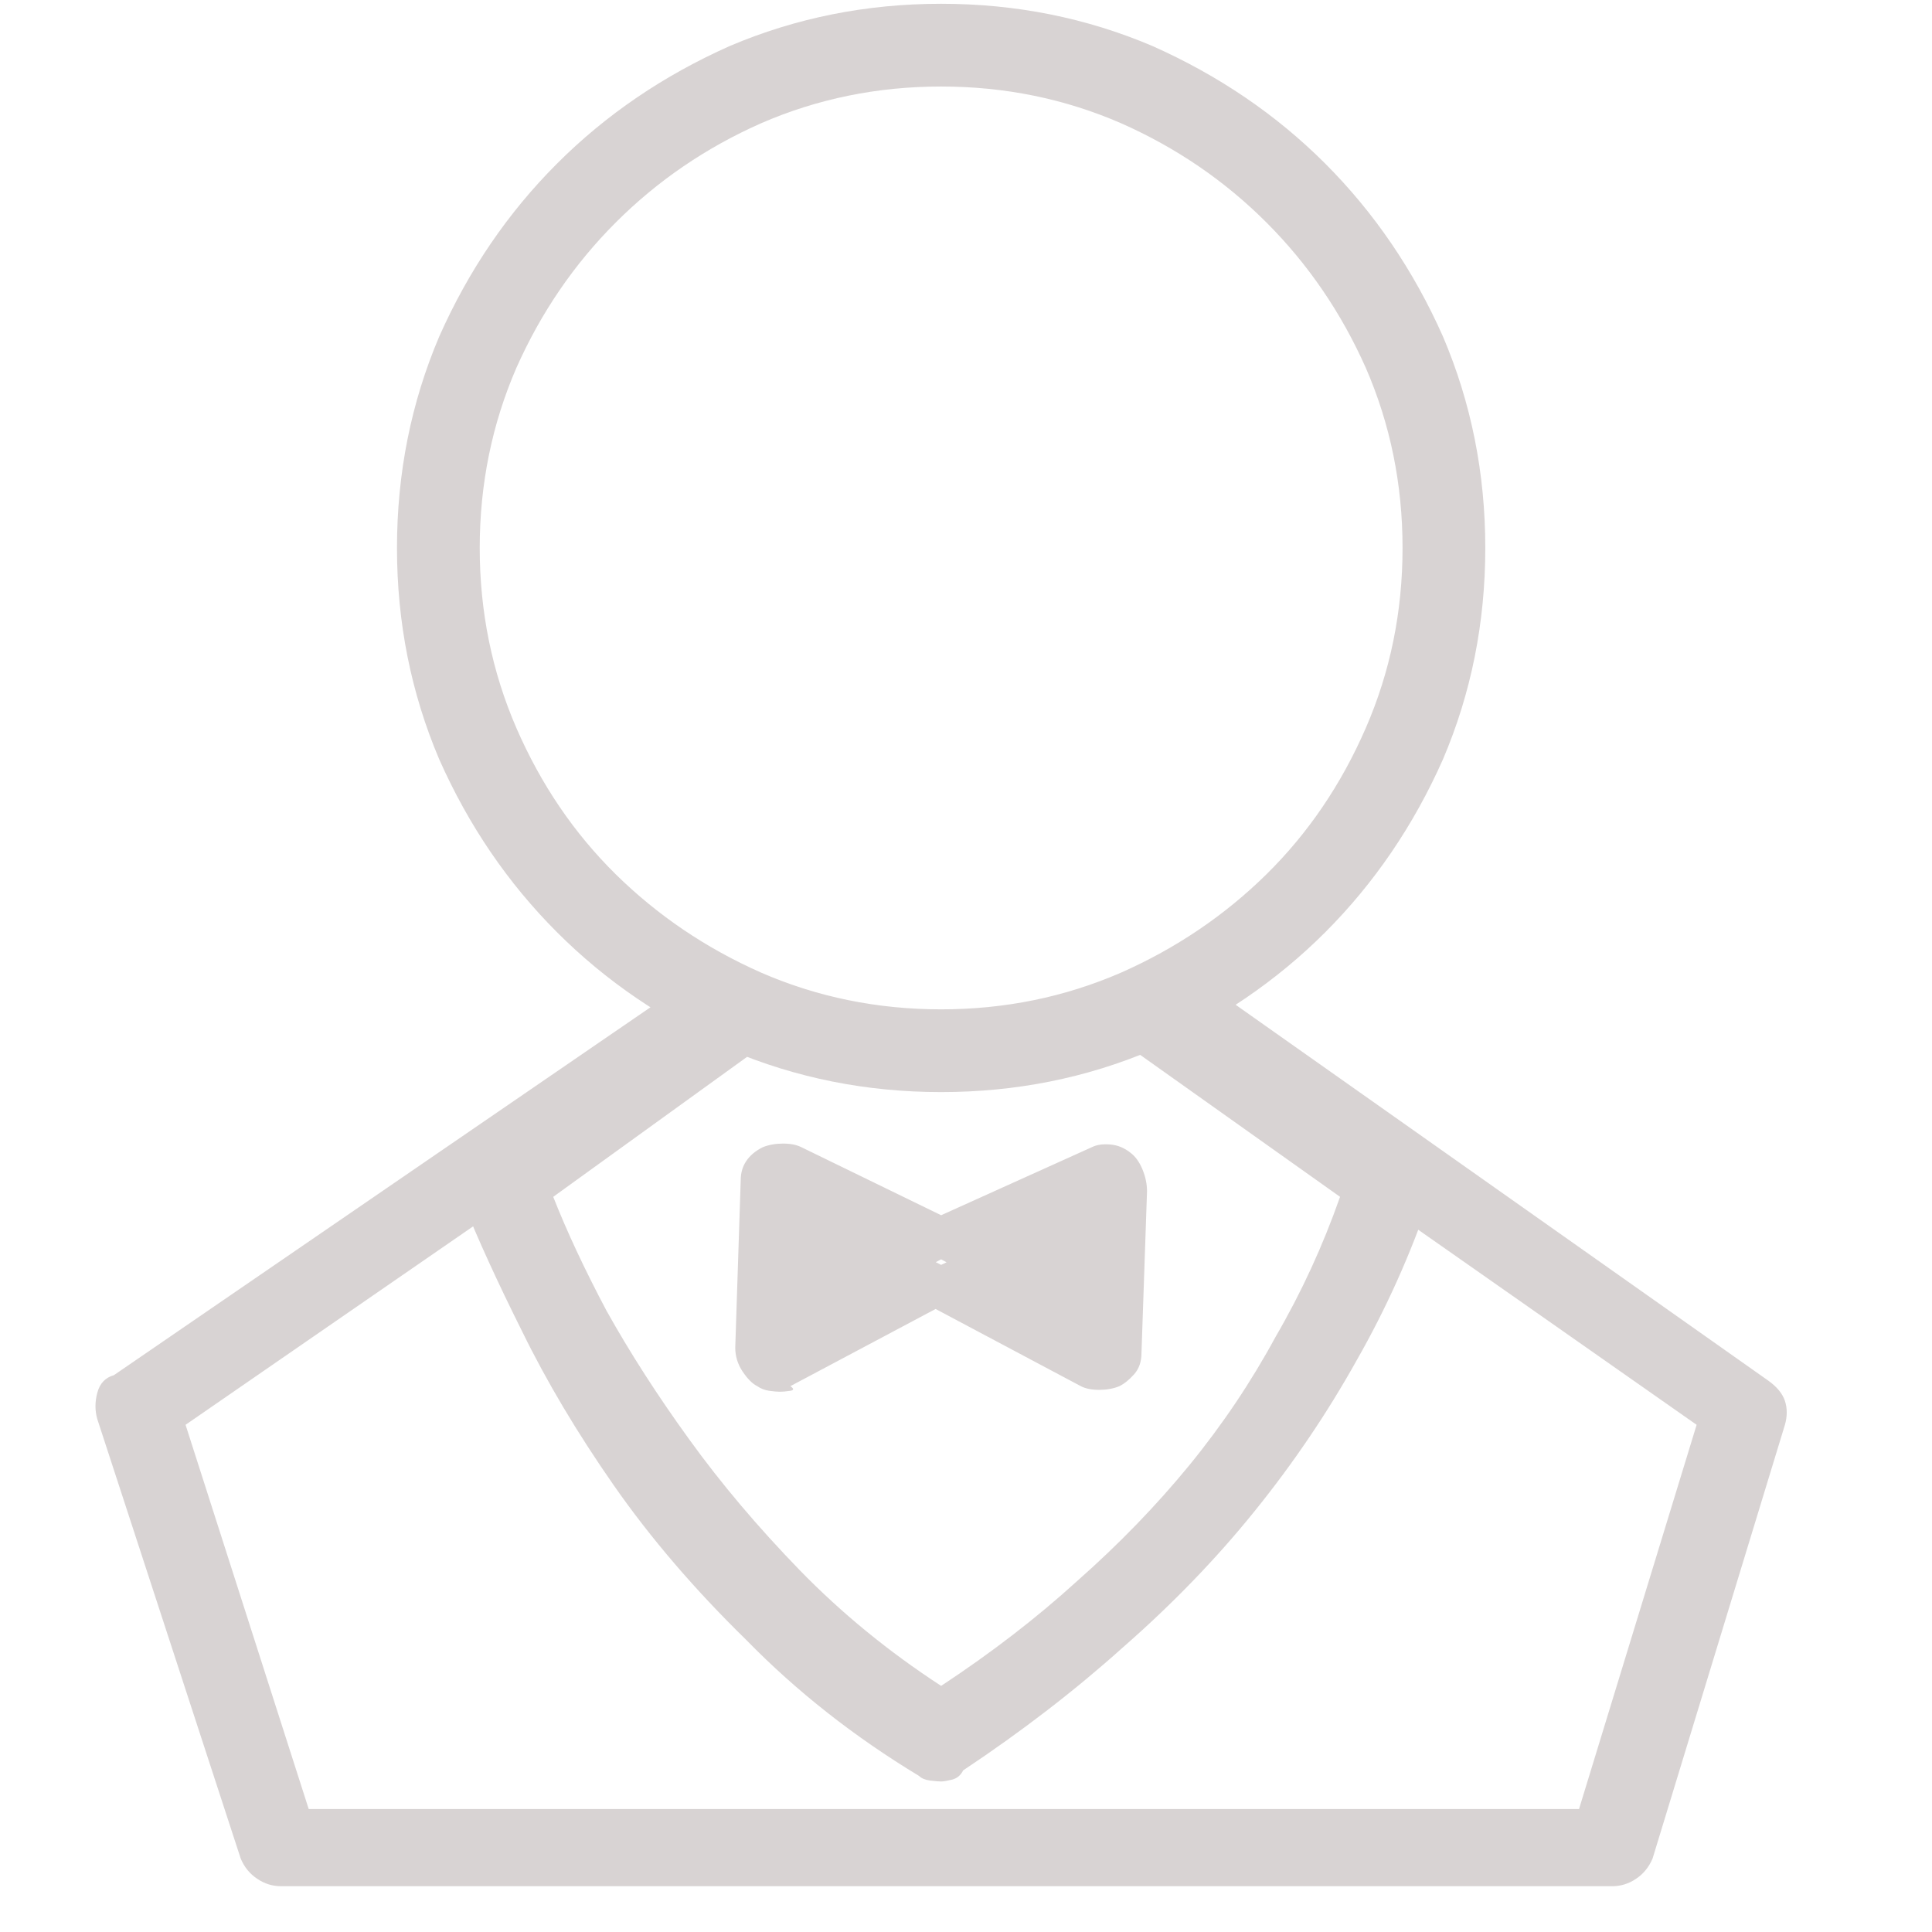 <svg width="23" height="23" viewBox="0 0 23 23" fill="none" xmlns="http://www.w3.org/2000/svg">
<path d="M11.204 13.001C10.314 13.001 9.475 12.833 8.687 12.498C7.899 12.147 7.213 11.681 6.63 11.097C6.046 10.513 5.579 9.828 5.229 9.04C4.894 8.252 4.726 7.413 4.726 6.523C4.726 5.633 4.894 4.794 5.229 4.006C5.579 3.218 6.046 2.533 6.63 1.949C7.213 1.365 7.899 0.899 8.687 0.548C9.475 0.213 10.314 0.045 11.204 0.045C12.094 0.045 12.933 0.213 13.72 0.548C14.508 0.899 15.194 1.365 15.778 1.949C16.361 2.533 16.828 3.218 17.178 4.006C17.514 4.794 17.682 5.633 17.682 6.523C17.682 7.413 17.514 8.252 17.178 9.04C16.828 9.828 16.361 10.513 15.778 11.097C15.194 11.681 14.508 12.147 13.72 12.498C12.933 12.833 12.094 13.001 11.204 13.001ZM11.204 1.03C10.445 1.03 9.73 1.176 9.059 1.468C8.402 1.759 7.826 2.153 7.33 2.649C6.834 3.145 6.44 3.722 6.148 4.378C5.857 5.049 5.711 5.764 5.711 6.523C5.711 7.282 5.857 7.997 6.148 8.668C6.44 9.339 6.834 9.919 7.33 10.408C7.826 10.896 8.402 11.287 9.059 11.578C9.73 11.87 10.445 12.016 11.204 12.016C11.962 12.016 12.677 11.87 13.348 11.578C14.005 11.287 14.581 10.896 15.077 10.408C15.573 9.919 15.967 9.339 16.259 8.668C16.551 7.997 16.697 7.282 16.697 6.523C16.697 5.764 16.551 5.049 16.259 4.378C15.967 3.722 15.573 3.145 15.077 2.649C14.581 2.153 14.005 1.759 13.348 1.468C12.677 1.176 11.962 1.03 11.204 1.03ZM19.192 22.455H3.347C3.245 22.455 3.15 22.426 3.063 22.367C2.975 22.309 2.909 22.229 2.866 22.127L1.159 16.896C1.129 16.794 1.129 16.688 1.159 16.579C1.188 16.47 1.253 16.4 1.356 16.371L7.899 11.885C8.001 11.812 8.122 11.79 8.26 11.819C8.399 11.848 8.497 11.914 8.556 12.016C8.629 12.118 8.65 12.235 8.621 12.366C8.592 12.498 8.526 12.6 8.424 12.673L2.209 16.962L3.675 21.536H18.798L20.198 16.962L13.983 12.607C13.881 12.534 13.815 12.432 13.786 12.3C13.757 12.169 13.779 12.053 13.852 11.95C13.91 11.848 14.009 11.783 14.147 11.753C14.286 11.724 14.406 11.746 14.508 11.819L21.052 16.437C21.154 16.51 21.22 16.59 21.249 16.677C21.278 16.765 21.278 16.86 21.249 16.962L19.673 22.127C19.629 22.229 19.564 22.309 19.476 22.367C19.389 22.426 19.294 22.455 19.192 22.455ZM11.204 21.208C11.175 21.208 11.131 21.204 11.072 21.197C11.014 21.189 10.97 21.171 10.941 21.142C10.168 20.675 9.482 20.135 8.884 19.523C8.271 18.924 7.746 18.312 7.308 17.684C6.871 17.057 6.506 16.444 6.214 15.846C5.922 15.262 5.689 14.752 5.514 14.314C5.484 14.226 5.484 14.124 5.514 14.008C5.543 13.891 5.609 13.796 5.711 13.723L8.424 11.753C8.526 11.681 8.647 11.651 8.785 11.666C8.924 11.681 9.023 11.753 9.081 11.885C9.154 11.972 9.183 12.085 9.168 12.224C9.154 12.363 9.081 12.468 8.95 12.541L6.586 14.248C6.747 14.657 6.958 15.109 7.221 15.605C7.498 16.101 7.826 16.612 8.206 17.137C8.585 17.662 9.023 18.18 9.519 18.691C10.015 19.201 10.576 19.661 11.204 20.07C11.802 19.676 12.342 19.26 12.823 18.822C13.319 18.384 13.764 17.925 14.158 17.444C14.552 16.962 14.895 16.451 15.187 15.912C15.493 15.386 15.748 14.832 15.953 14.248L13.458 12.476C13.356 12.403 13.29 12.297 13.261 12.158C13.232 12.02 13.254 11.907 13.326 11.819C13.385 11.717 13.483 11.651 13.622 11.622C13.761 11.593 13.881 11.615 13.983 11.688L16.828 13.723C16.93 13.796 16.996 13.88 17.025 13.975C17.054 14.07 17.054 14.161 17.025 14.248C16.792 14.934 16.5 15.583 16.15 16.196C15.8 16.823 15.395 17.422 14.935 17.991C14.476 18.56 13.954 19.099 13.37 19.61C12.801 20.121 12.167 20.61 11.466 21.076C11.437 21.135 11.393 21.171 11.335 21.186C11.277 21.2 11.233 21.208 11.204 21.208ZM9.344 14.117L11.204 15.058L13.195 14.117L13.13 16.043L11.204 14.992L9.212 16.043L9.344 14.117ZM9.278 16.568C9.249 16.568 9.209 16.564 9.157 16.557C9.106 16.55 9.059 16.532 9.015 16.502C8.957 16.473 8.899 16.415 8.84 16.327C8.782 16.24 8.753 16.145 8.753 16.043L8.818 14.051C8.818 13.964 8.84 13.887 8.884 13.822C8.928 13.756 8.993 13.701 9.081 13.657C9.154 13.628 9.234 13.614 9.322 13.614C9.409 13.614 9.482 13.628 9.54 13.657L11.204 14.467L12.998 13.657C13.057 13.628 13.13 13.617 13.217 13.625C13.305 13.632 13.385 13.665 13.458 13.723C13.516 13.767 13.564 13.832 13.6 13.92C13.637 14.008 13.655 14.095 13.655 14.183L13.589 16.108C13.589 16.211 13.56 16.294 13.502 16.36C13.443 16.426 13.385 16.473 13.326 16.502C13.254 16.532 13.173 16.546 13.086 16.546C12.998 16.546 12.925 16.532 12.867 16.502L11.138 15.583L9.409 16.502C9.453 16.532 9.453 16.55 9.409 16.557C9.365 16.564 9.322 16.568 9.278 16.568ZM12.386 15.058L12.714 15.255V14.927L12.386 15.058ZM9.825 14.861V15.189L10.153 14.992L9.825 14.861Z" fill="#D8D3D3"/>
</svg>
